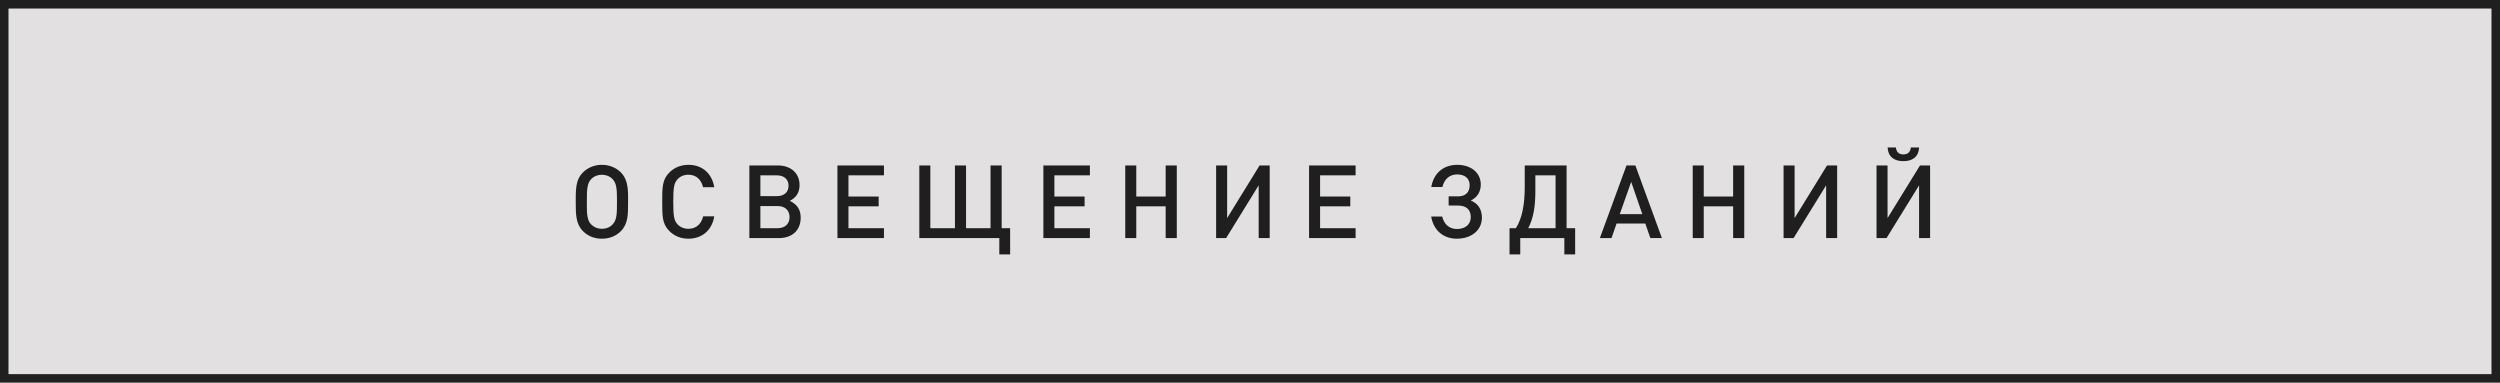 <?xml version="1.0" encoding="UTF-8"?> <svg xmlns="http://www.w3.org/2000/svg" width="294" height="45" viewBox="0 0 294 45" fill="none"> <rect x="0.5" y="0.5" width="293" height="44" fill="#E2E0E0" stroke="#1F1F1F"></rect> <path d="M73.864 23.128C73.864 21.916 73.696 20.968 73.036 20.296C72.448 19.708 71.668 19.384 70.78 19.384C69.904 19.384 69.124 19.708 68.536 20.296C67.816 21.016 67.708 21.928 67.708 23.332V23.896C67.708 25.168 67.72 26.332 68.536 27.16C69.124 27.76 69.892 28.072 70.78 28.072C71.68 28.072 72.448 27.76 73.036 27.16C73.852 26.32 73.864 25.252 73.864 23.848V23.128ZM72.556 23.644C72.556 25.096 72.556 25.852 72.052 26.38C71.728 26.728 71.284 26.908 70.78 26.908C70.288 26.908 69.856 26.728 69.508 26.38C69.052 25.924 69.016 25.12 69.016 24.244V23.512C69.016 22.42 69.028 21.58 69.508 21.076C69.844 20.728 70.3 20.548 70.78 20.548C71.272 20.548 71.716 20.728 72.052 21.076C72.532 21.58 72.556 22.348 72.556 23.644ZM83.998 25.444H82.69C82.486 26.308 81.898 26.908 80.95 26.908C80.446 26.908 79.99 26.716 79.69 26.392C79.27 25.936 79.174 25.444 79.174 23.728C79.174 22.012 79.27 21.52 79.69 21.064C79.99 20.74 80.446 20.548 80.95 20.548C81.898 20.548 82.474 21.148 82.678 22.012H83.998C83.698 20.308 82.522 19.384 80.95 19.384C80.062 19.384 79.294 19.708 78.706 20.296C77.866 21.136 77.878 22.084 77.878 23.728C77.878 25.372 77.866 26.32 78.706 27.16C79.294 27.748 80.062 28.072 80.95 28.072C82.498 28.072 83.71 27.148 83.998 25.444ZM94.161 25.6C94.161 24.628 93.717 24.016 92.877 23.62C93.633 23.248 94.029 22.624 94.029 21.76C94.029 20.368 93.009 19.456 91.449 19.456H88.125V28H91.581C93.177 28 94.161 27.076 94.161 25.6ZM92.733 21.844C92.733 22.612 92.205 23.068 91.341 23.068H89.421V20.62H91.341C92.205 20.62 92.733 21.076 92.733 21.844ZM92.853 25.528C92.853 26.332 92.313 26.836 91.449 26.836H89.421V24.232H91.449C92.313 24.232 92.853 24.736 92.853 25.528ZM103.954 28V26.836H99.778V24.268H103.33V23.116H99.778V20.62H103.954V19.456H98.482V28H103.954ZM118.792 29.92V26.836H117.796V19.456H116.488V26.836H113.608V19.456H112.3V26.836H109.408V19.456H108.112V28H117.52V29.92H118.792ZM128.172 28V26.836H123.996V24.268H127.548V23.116H123.996V20.62H128.172V19.456H122.7V28H128.172ZM138.39 28V19.456H137.082V23.116H133.626V19.456H132.33V28H133.626V24.268H137.082V28H138.39ZM149.316 28V19.456H148.128L144.312 25.648V19.456H143.016V28H144.192L148.02 21.796V28H149.316ZM159.419 28V26.836H155.243V24.268H158.795V23.116H155.243V20.62H159.419V19.456H153.947V28H159.419ZM171.32 28.072C173.012 28.072 174.272 27.1 174.272 25.588C174.272 24.592 173.792 23.92 172.964 23.584C173.708 23.224 174.14 22.576 174.14 21.7C174.14 20.284 172.964 19.384 171.368 19.384C169.808 19.384 168.608 20.308 168.32 21.988H169.628C169.832 21.124 170.42 20.512 171.356 20.512C172.256 20.512 172.832 20.968 172.832 21.784C172.832 22.612 172.34 23.092 171.476 23.092H170.36V24.172H171.452C172.436 24.172 172.964 24.652 172.964 25.54C172.964 26.392 172.304 26.932 171.344 26.932C170.408 26.932 169.808 26.332 169.604 25.468H168.308C168.596 27.148 169.796 28.072 171.32 28.072ZM180.558 20.62H182.934V26.836H179.718C180.354 25.636 180.558 24.16 180.558 22.528V20.62ZM179.31 19.456V21.976C179.31 24.004 179.01 25.684 178.266 26.836H177.522V29.92H178.782V28H183.966V29.92H185.238V26.836H184.23V19.456H179.31ZM195.44 28L192.32 19.456H191.276L188.144 28H189.512L190.112 26.284H193.484L194.084 28H195.44ZM193.136 25.18H190.484L191.828 21.388L193.136 25.18ZM205.124 28V19.456H203.816V23.116H200.36V19.456H199.064V28H200.36V24.268H203.816V28H205.124ZM216.049 28V19.456H214.861L211.045 25.648V19.456H209.749V28H210.925L214.753 21.796V28H216.049ZM225.684 17.344H224.712C224.664 17.896 224.34 18.16 223.836 18.16C223.332 18.16 223.008 17.896 222.96 17.344H221.988C222.048 18.532 222.864 18.952 223.836 18.952C224.808 18.952 225.624 18.532 225.684 17.344ZM226.98 28V19.456H225.792L221.976 25.648V19.456H220.68V28H221.856L225.684 21.796V28H226.98Z" fill="#1F1F1F"></path> </svg> 